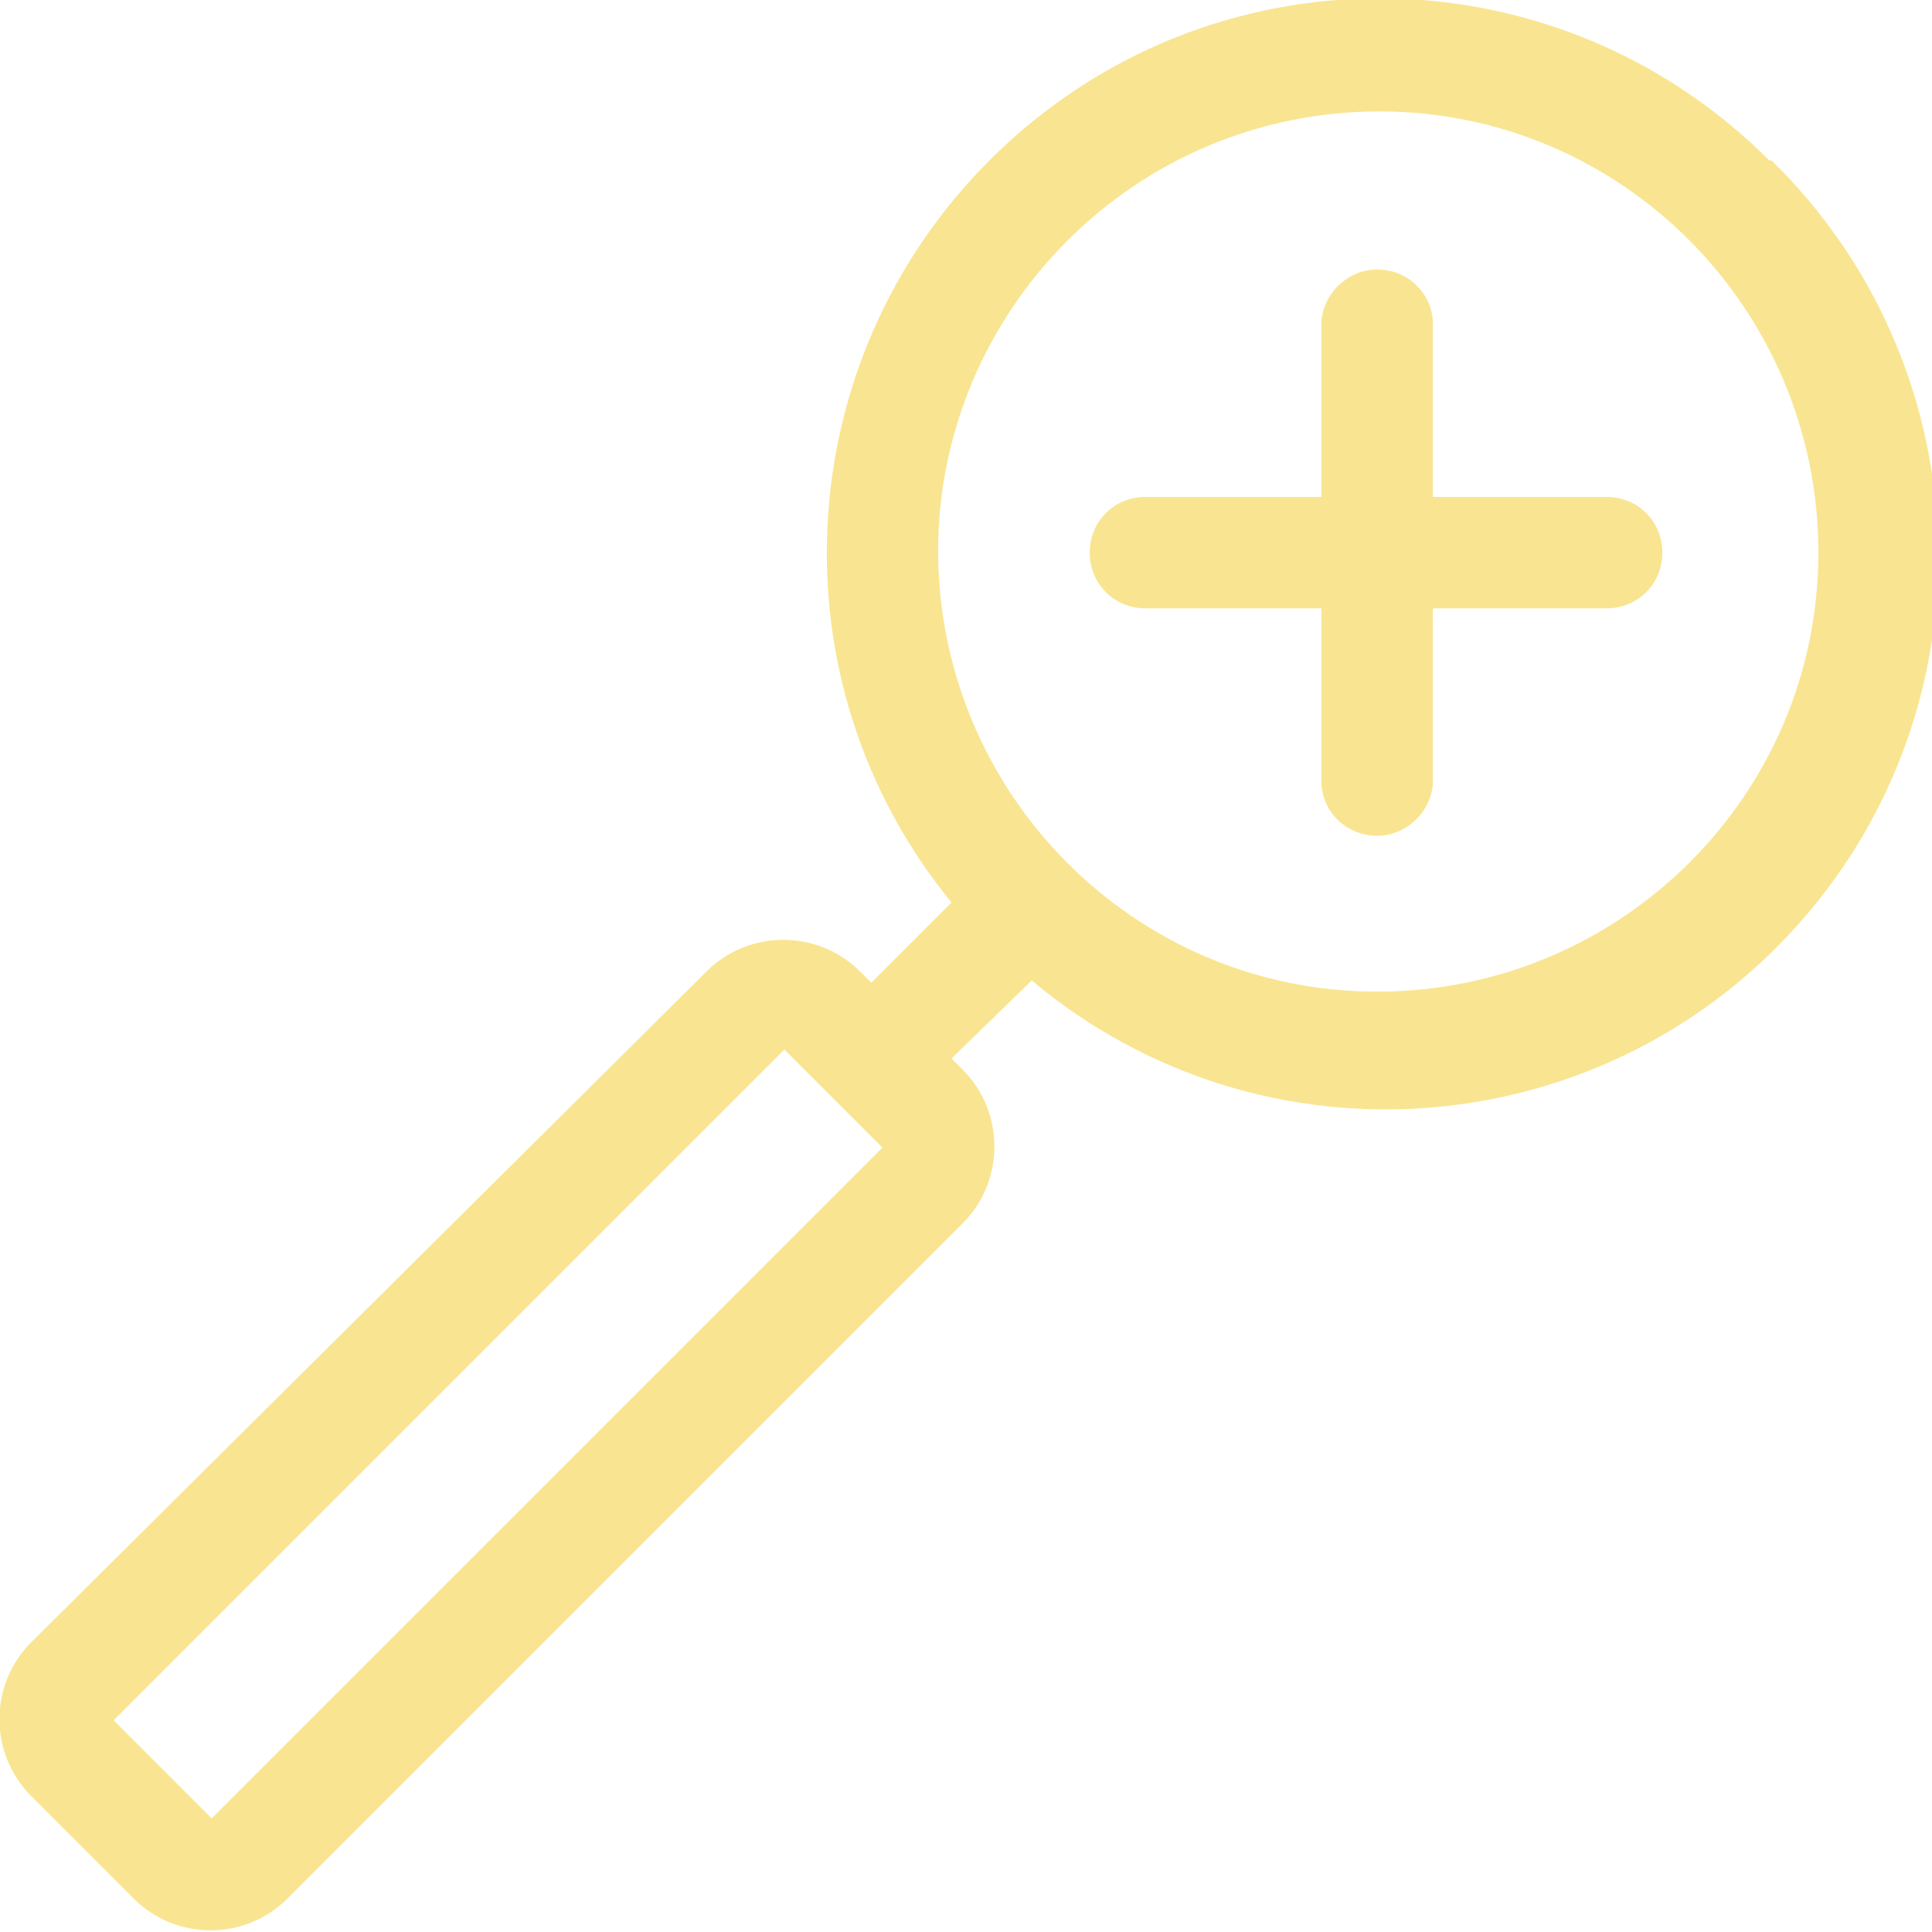 <?xml version="1.0" encoding="UTF-8"?>
<svg id="Capa_1" xmlns="http://www.w3.org/2000/svg" version="1.1" viewBox="0 0 86.7 86.7">
  <!-- Generator: Adobe Illustrator 29.0.1, SVG Export Plug-In . SVG Version: 2.1.0 Build 192)  -->
  <defs>
    <style>
      .st0 {
        fill: #f9e591;
      }

      .st1 {
        fill: #4d4436;
      }
    </style>
  </defs>
  <g id="Capa_11" data-name="Capa_1">
    <path class="st0" d="M79.4,7.2c-9.7-9.7-25.3-9.7-35,0-9,9-9.8,23.4-1.7,33.3l-3.6,3.6-.5-.5c-1.9-1.9-5-1.9-6.9,0L1.4,73.7c-1.9,1.9-1.9,5,0,6.9l4.6,4.6c1.9,1.9,5,1.9,6.9,0,0,0,0,0,0,0l30.3-30.3c1.9-1.9,1.9-5,0-6.9l-.5-.5,3.6-3.5c10.5,8.8,26.1,7.4,34.9-3.1,8.3-9.9,7.6-24.6-1.7-33.7ZM5.1,77.2l30.1-30.1,4.4,4.4-30.1,30.1-4.4-4.4ZM61.9,5c10.9,0,19.7,8.9,19.7,19.8,0,10.9-8.9,19.7-19.8,19.7-10.9,0-19.7-8.9-19.7-19.8,0-5.2,2.1-10.2,5.8-13.9,3.7-3.7,8.7-5.8,14-5.8Z"/>
    <path class="st0" d="M51.5,27.3h7.8v7.9c.1,1.4,1.3,2.4,2.7,2.3,1.2-.1,2.2-1.1,2.3-2.3v-7.9h7.8c1.4,0,2.5-1.1,2.5-2.5s-1.1-2.5-2.5-2.5h-7.8v-7.9c-.1-1.4-1.3-2.4-2.7-2.3-1.2.1-2.2,1.1-2.3,2.3v7.9h-7.9c-1.4,0-2.5,1.1-2.5,2.5s1.1,2.5,2.5,2.5Z"/>
  </g>
  <circle class="st1" cx="307.5" cy="36.9" r="46"/>
  <g>
    <path class="st0" d="M334.2,41.1c-1.3,0-2.5-.5-3.3-1.4l-27.1-28c-1.8-1.9-1.8-5,0-6.9,1.7-1.8,4.6-1.9,6.5-.2,0,0,.1.1.2.2l27.1,28c1.8,1.9,1.8,5,0,6.9-.9.9-2.1,1.4-3.3,1.4Z"/>
    <path class="st0" d="M280.8,40.3c-1.3,0-2.5-.5-3.3-1.4-1.8-1.9-1.8-5,0-6.9l26.4-27.3c1.7-1.8,4.6-1.9,6.5-.2,0,0,.1.1.2.2,1.8,1.9,1.8,5,0,6.9l-26.4,27.3c-.9.9-2.1,1.4-3.3,1.4Z"/>
    <path class="st0" d="M307.5,68.4c-2.6,0-4.8-2.2-4.7-4.9,0,0,0,0,0,0V19.1c-.1-2.6,1.9-4.8,4.5-4.9,2.6-.1,4.8,1.9,4.9,4.5,0,.1,0,.3,0,.4v44.4c0,2.6-2.1,4.8-4.7,4.9,0,0,0,0,0,0Z"/>
  </g>
</svg>